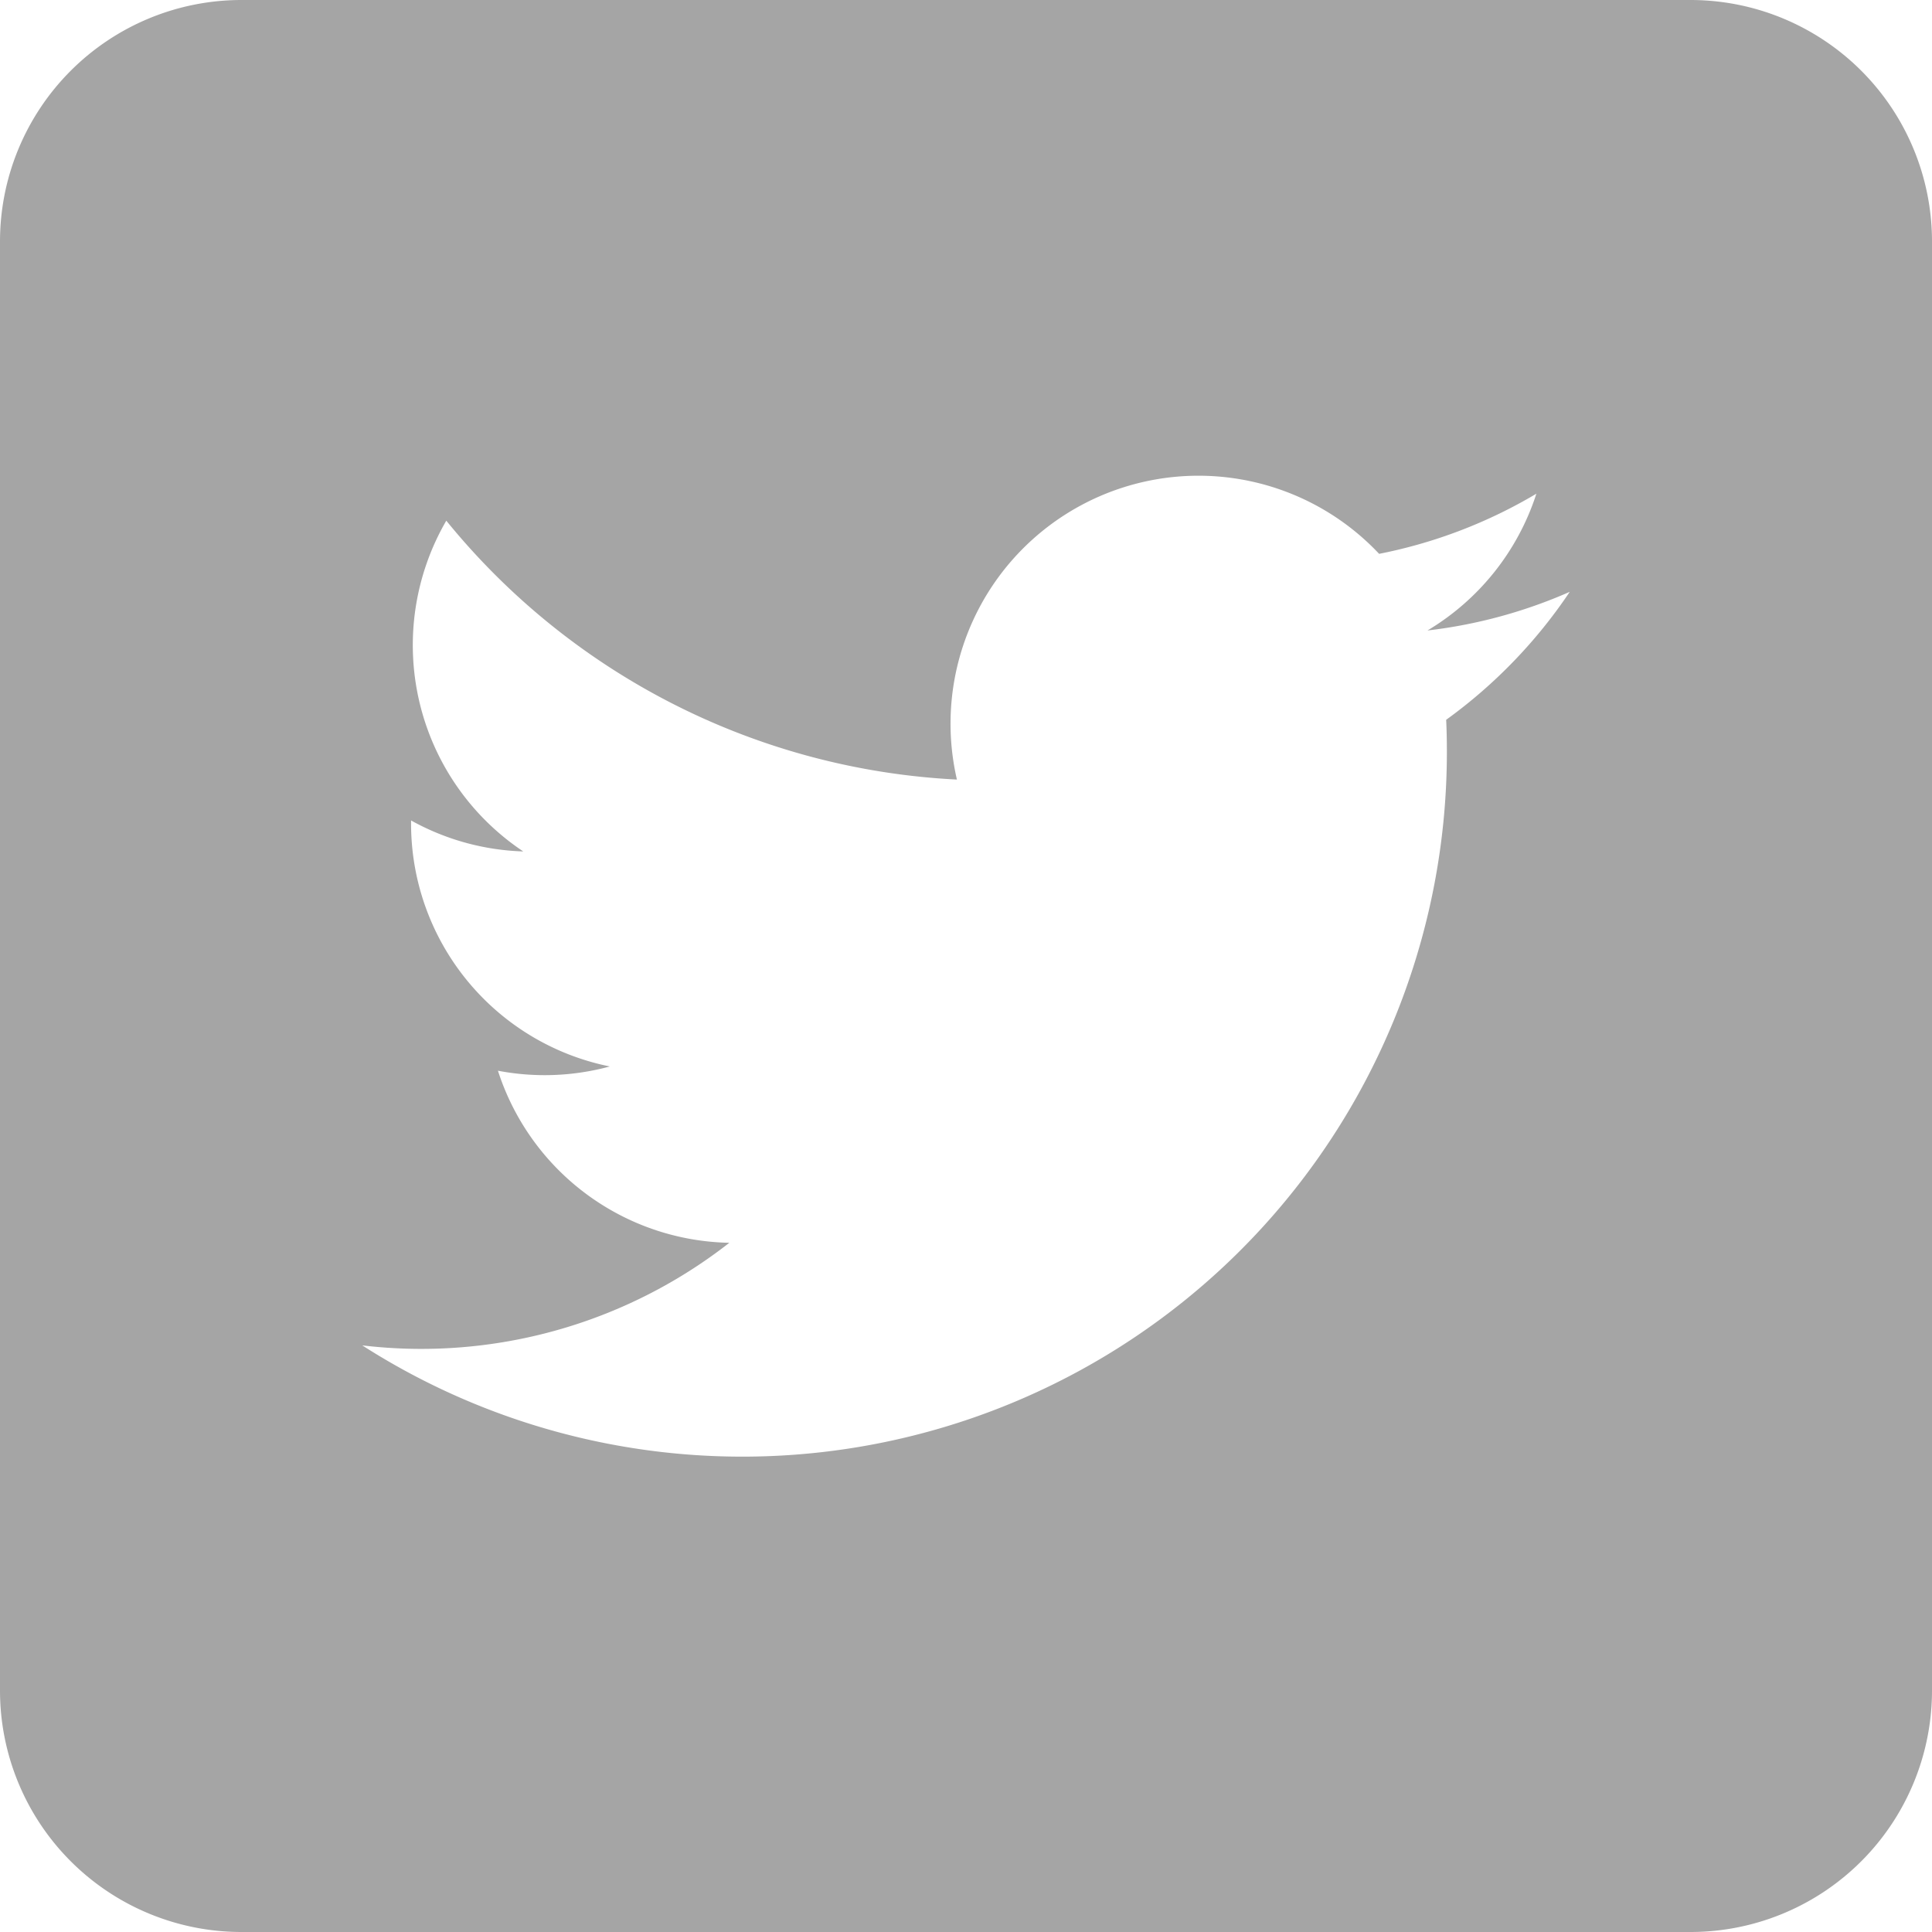<svg xmlns="http://www.w3.org/2000/svg" width="30" height="30" viewBox="0 0 30 30"><title>twitter</title><path d="M26.25,0H3.75A3.75,3.75,0,0,0,0,3.75v22.5A3.75,3.75,0,0,0,3.75,30h22.5A3.75,3.75,0,0,0,30,26.25V3.75A3.75,3.75,0,0,0,26.25,0ZM22.456,11.177c.008.165.011.33.011.5A10.941,10.941,0,0,1,5.625,20.891a7.763,7.763,0,0,0,5.7-1.593,3.851,3.851,0,0,1-3.593-2.672,3.853,3.853,0,0,0,1.737-.066,3.848,3.848,0,0,1-3.086-3.771c0-.017,0-.033,0-.049a3.828,3.828,0,0,0,1.742.481A3.85,3.85,0,0,1,6.93,8.085a10.921,10.921,0,0,0,7.929,4.02A3.85,3.85,0,0,1,21.415,8.6a7.682,7.682,0,0,0,2.442-.934A3.854,3.854,0,0,1,22.166,9.79a7.68,7.68,0,0,0,2.209-.6A7.833,7.833,0,0,1,22.456,11.177Z" fill="#a5a5a5"/></svg>